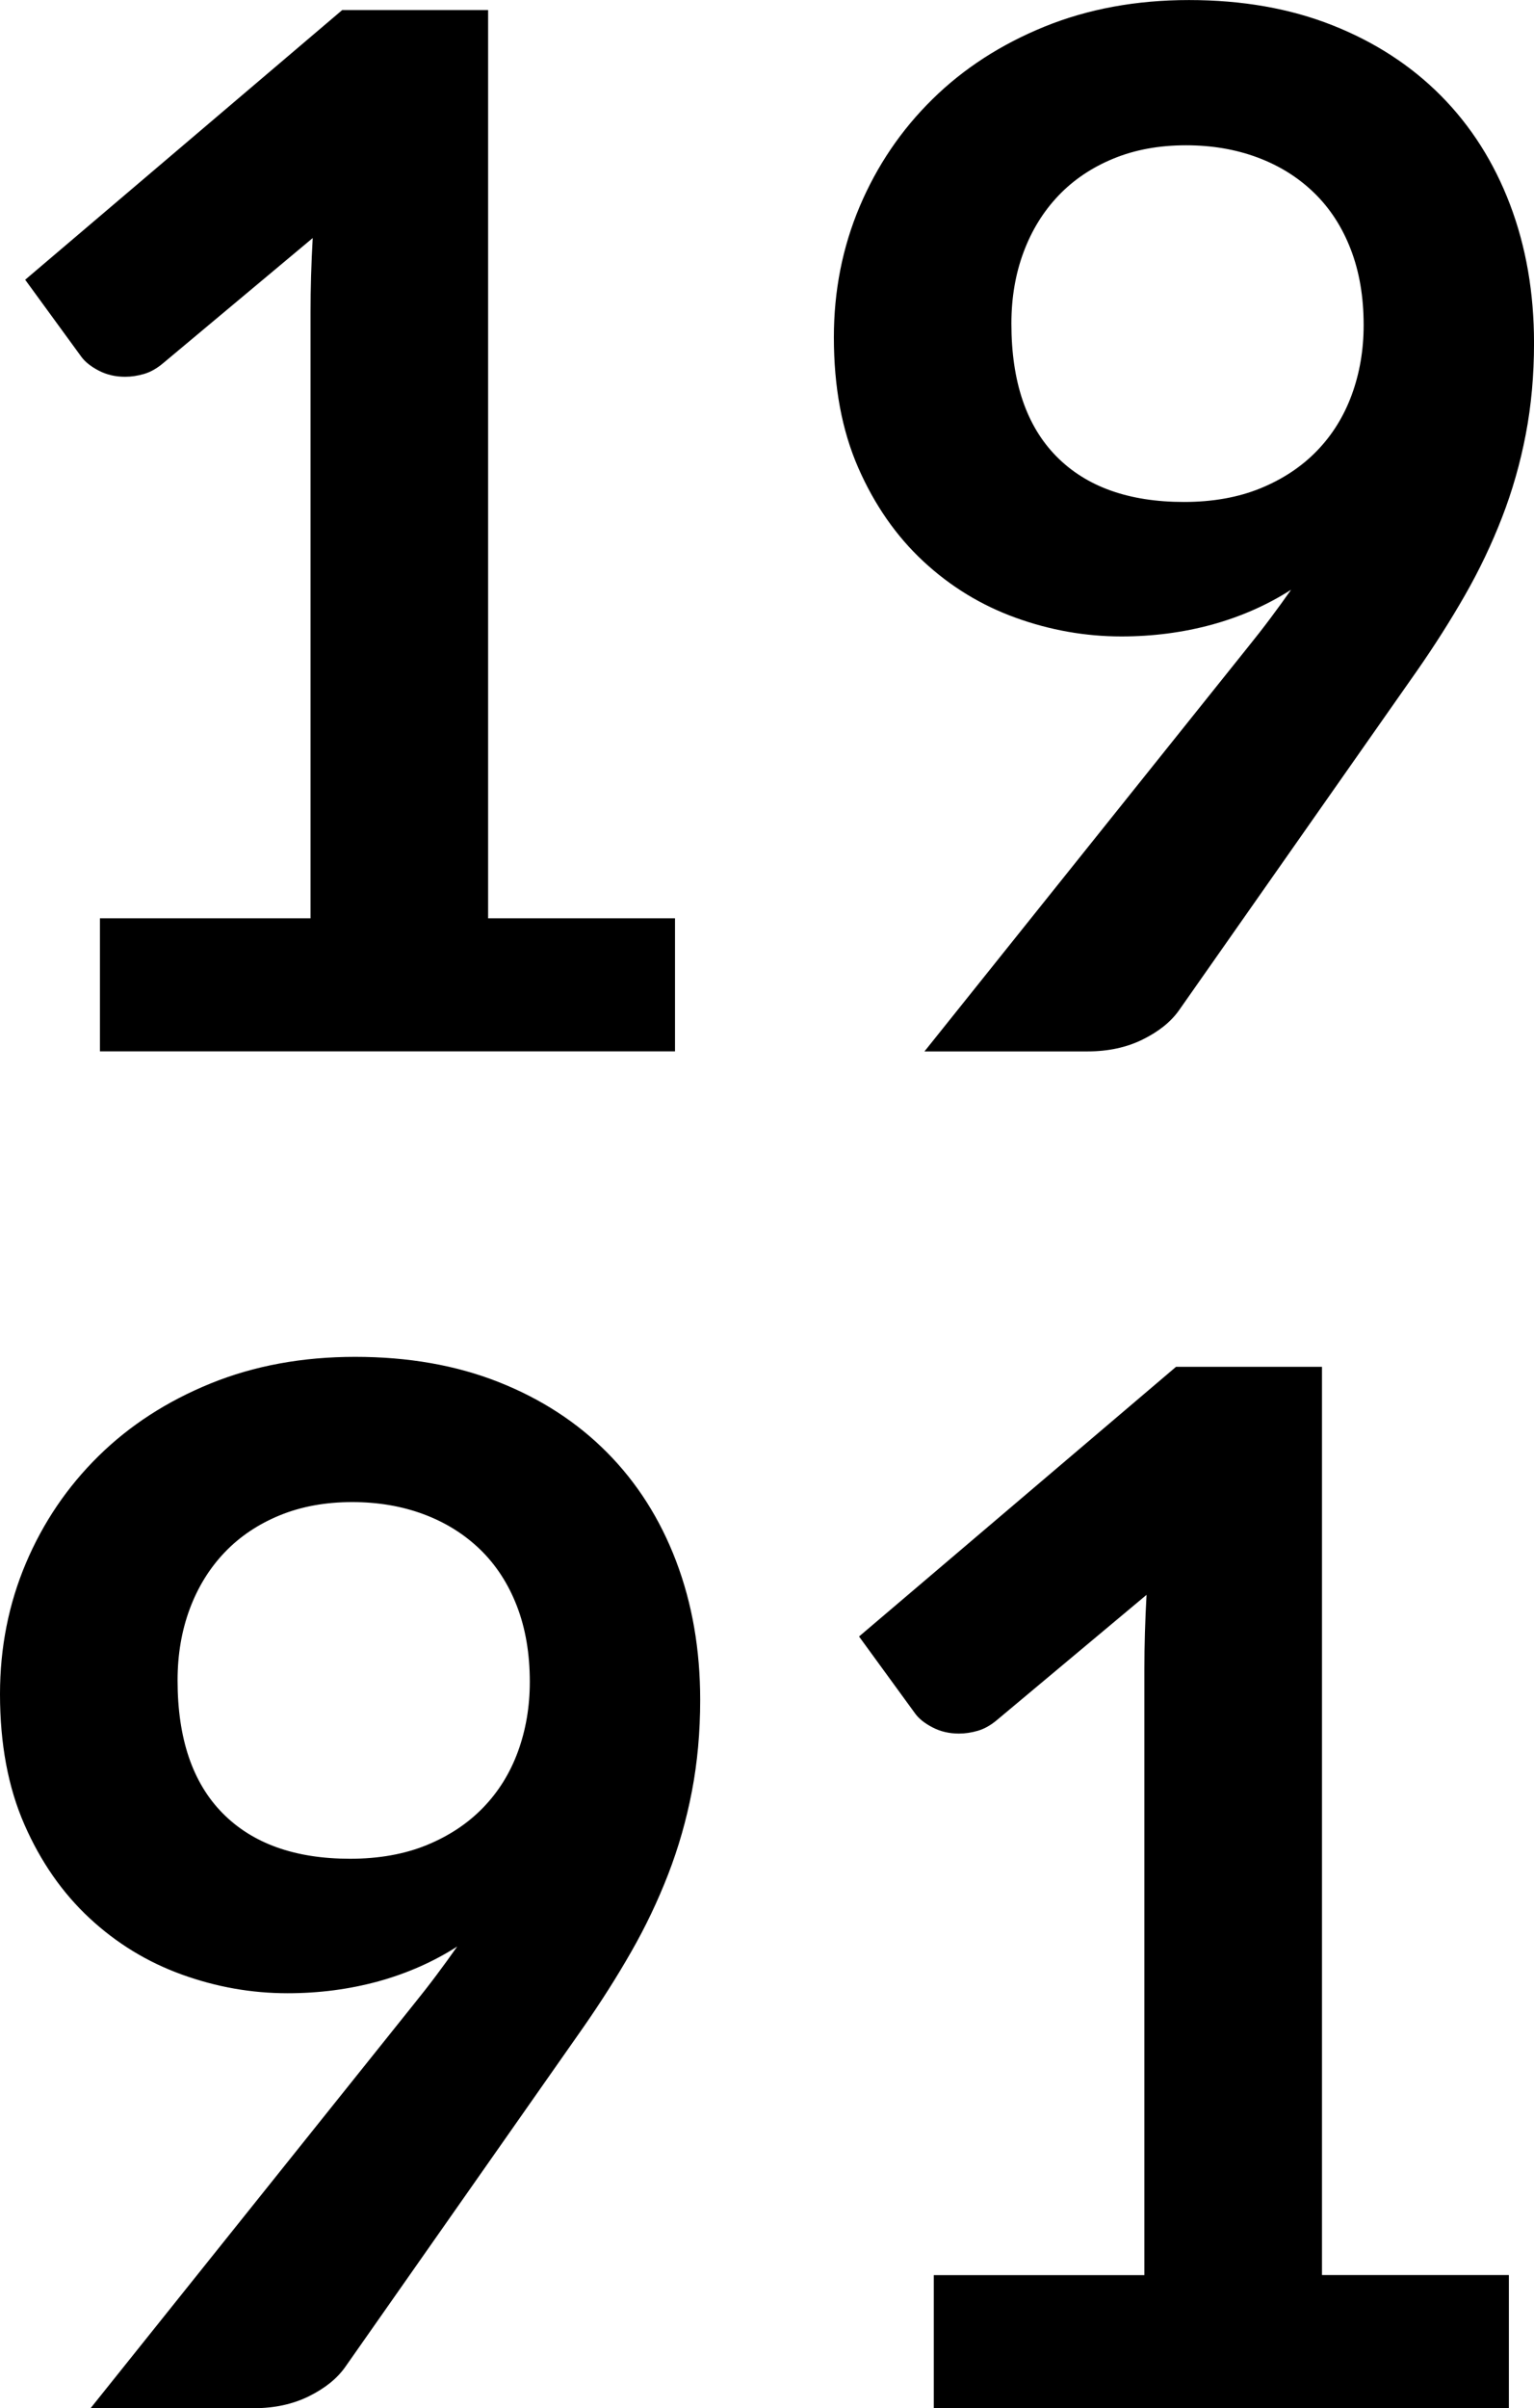 <?xml version="1.0" encoding="utf-8"?>
<!-- Generator: Adobe Illustrator 16.0.0, SVG Export Plug-In . SVG Version: 6.00 Build 0)  -->
<!DOCTYPE svg PUBLIC "-//W3C//DTD SVG 1.1//EN" "http://www.w3.org/Graphics/SVG/1.1/DTD/svg11.dtd">
<svg version="1.1" id="Calque_1" xmlns="http://www.w3.org/2000/svg" xmlns:xlink="http://www.w3.org/1999/xlink" x="0px" y="0px"
	 width="56.55px" height="88.743px" viewBox="3.445 0.471 56.55 88.743" enable-background="new 3.445 0.471 56.55 88.743"
	 xml:space="preserve">
<g enable-background="new    ">
	<path d="M7.128,34.312h7.765v-22.34c0-0.865,0.026-1.775,0.08-2.729L9.46,13.854c-0.23,0.194-0.464,0.327-0.702,0.397
		c-0.239,0.07-0.473,0.105-0.702,0.105c-0.354,0-0.676-0.074-0.967-0.225s-0.508-0.322-0.649-0.517L4.373,10.78l11.687-9.938h5.379
		v33.47h6.89v4.902h-21.2V34.312z"/>
	<path d="M44.784,23.925c-1.324,0-2.623-0.229-3.896-0.689c-1.272-0.459-2.407-1.152-3.405-2.08s-1.798-2.076-2.398-3.445
		s-0.9-2.972-0.9-4.81c0-1.714,0.318-3.321,0.953-4.823c0.637-1.501,1.528-2.817,2.678-3.948c1.147-1.131,2.525-2.022,4.133-2.677
		c1.607-0.653,3.383-0.98,5.327-0.98c1.961,0,3.724,0.31,5.286,0.928c1.564,0.618,2.897,1.484,4.002,2.597
		c1.104,1.113,1.952,2.447,2.544,4.002s0.888,3.26,0.888,5.114c0,1.184-0.102,2.306-0.305,3.365
		c-0.203,1.061-0.494,2.08-0.875,3.062c-0.379,0.98-0.834,1.934-1.364,2.861s-1.122,1.859-1.775,2.796l-8.771,12.508
		c-0.301,0.424-0.747,0.782-1.339,1.073c-0.592,0.292-1.268,0.438-2.027,0.438h-6.015l11.898-14.866
		c0.3-0.371,0.583-0.733,0.848-1.087s0.521-0.706,0.769-1.06c-0.883,0.565-1.855,0.993-2.915,1.285
		C47.063,23.778,45.95,23.925,44.784,23.925z M53.715,12.45c0-1.043-0.159-1.975-0.478-2.796c-0.317-0.821-0.768-1.515-1.352-2.08
		c-0.582-0.565-1.275-0.998-2.08-1.299c-0.804-0.3-1.683-0.45-2.637-0.45c-0.989,0-1.881,0.163-2.676,0.49s-1.471,0.781-2.027,1.364
		s-0.985,1.276-1.285,2.08c-0.301,0.805-0.451,1.683-0.451,2.637c0,2.138,0.553,3.768,1.656,4.89s2.672,1.683,4.704,1.683
		c1.06,0,2.001-0.168,2.822-0.503c0.821-0.336,1.515-0.796,2.08-1.379s0.993-1.271,1.285-2.066S53.715,13.368,53.715,12.45z"/>
</g>
<g enable-background="new    ">
	<path d="M14.045,73.925c-1.325,0-2.624-0.229-3.896-0.689c-1.272-0.459-2.407-1.152-3.405-2.08s-1.798-2.076-2.398-3.445
		c-0.601-1.369-0.901-2.972-0.901-4.81c0-1.714,0.318-3.321,0.954-4.823c0.636-1.501,1.528-2.817,2.677-3.948
		c1.148-1.131,2.526-2.022,4.134-2.677c1.607-0.653,3.383-0.98,5.327-0.98c1.961,0,3.723,0.31,5.287,0.928s2.897,1.484,4.001,2.597
		c1.104,1.113,1.952,2.447,2.544,4.002s0.888,3.26,0.888,5.114c0,1.184-0.102,2.306-0.305,3.365
		c-0.203,1.061-0.495,2.08-0.875,3.062c-0.38,0.98-0.834,1.934-1.365,2.861c-0.53,0.928-1.122,1.859-1.775,2.796l-8.771,12.508
		c-0.301,0.424-0.747,0.782-1.338,1.073c-0.592,0.292-1.268,0.438-2.027,0.438H6.784l11.898-14.866
		c0.3-0.371,0.583-0.733,0.848-1.087c0.265-0.354,0.521-0.706,0.769-1.06c-0.883,0.565-1.855,0.993-2.915,1.285
		C16.324,73.778,15.211,73.925,14.045,73.925z M22.976,62.45c0-1.043-0.159-1.975-0.477-2.796s-0.769-1.515-1.352-2.08
		s-1.276-0.998-2.08-1.299c-0.804-0.3-1.683-0.45-2.637-0.45c-0.99,0-1.882,0.163-2.677,0.49s-1.471,0.781-2.027,1.364
		c-0.556,0.583-0.985,1.276-1.285,2.08c-0.3,0.805-0.45,1.683-0.45,2.637c0,2.138,0.552,3.768,1.656,4.89
		c1.104,1.122,2.672,1.683,4.704,1.683c1.06,0,2-0.168,2.822-0.503c0.821-0.336,1.515-0.796,2.08-1.379s0.994-1.271,1.285-2.066
		S22.976,63.368,22.976,62.45z"/>
	<path d="M37.868,84.312h7.764v-22.34c0-0.865,0.027-1.775,0.08-2.729L40.2,63.854c-0.23,0.194-0.465,0.327-0.703,0.397
		s-0.473,0.105-0.701,0.105c-0.354,0-0.676-0.074-0.968-0.225s-0.509-0.322-0.649-0.517l-2.066-2.836l11.686-9.938h5.38v33.47h6.89
		v4.902H37.868V84.312z"/>
</g>
</svg>
